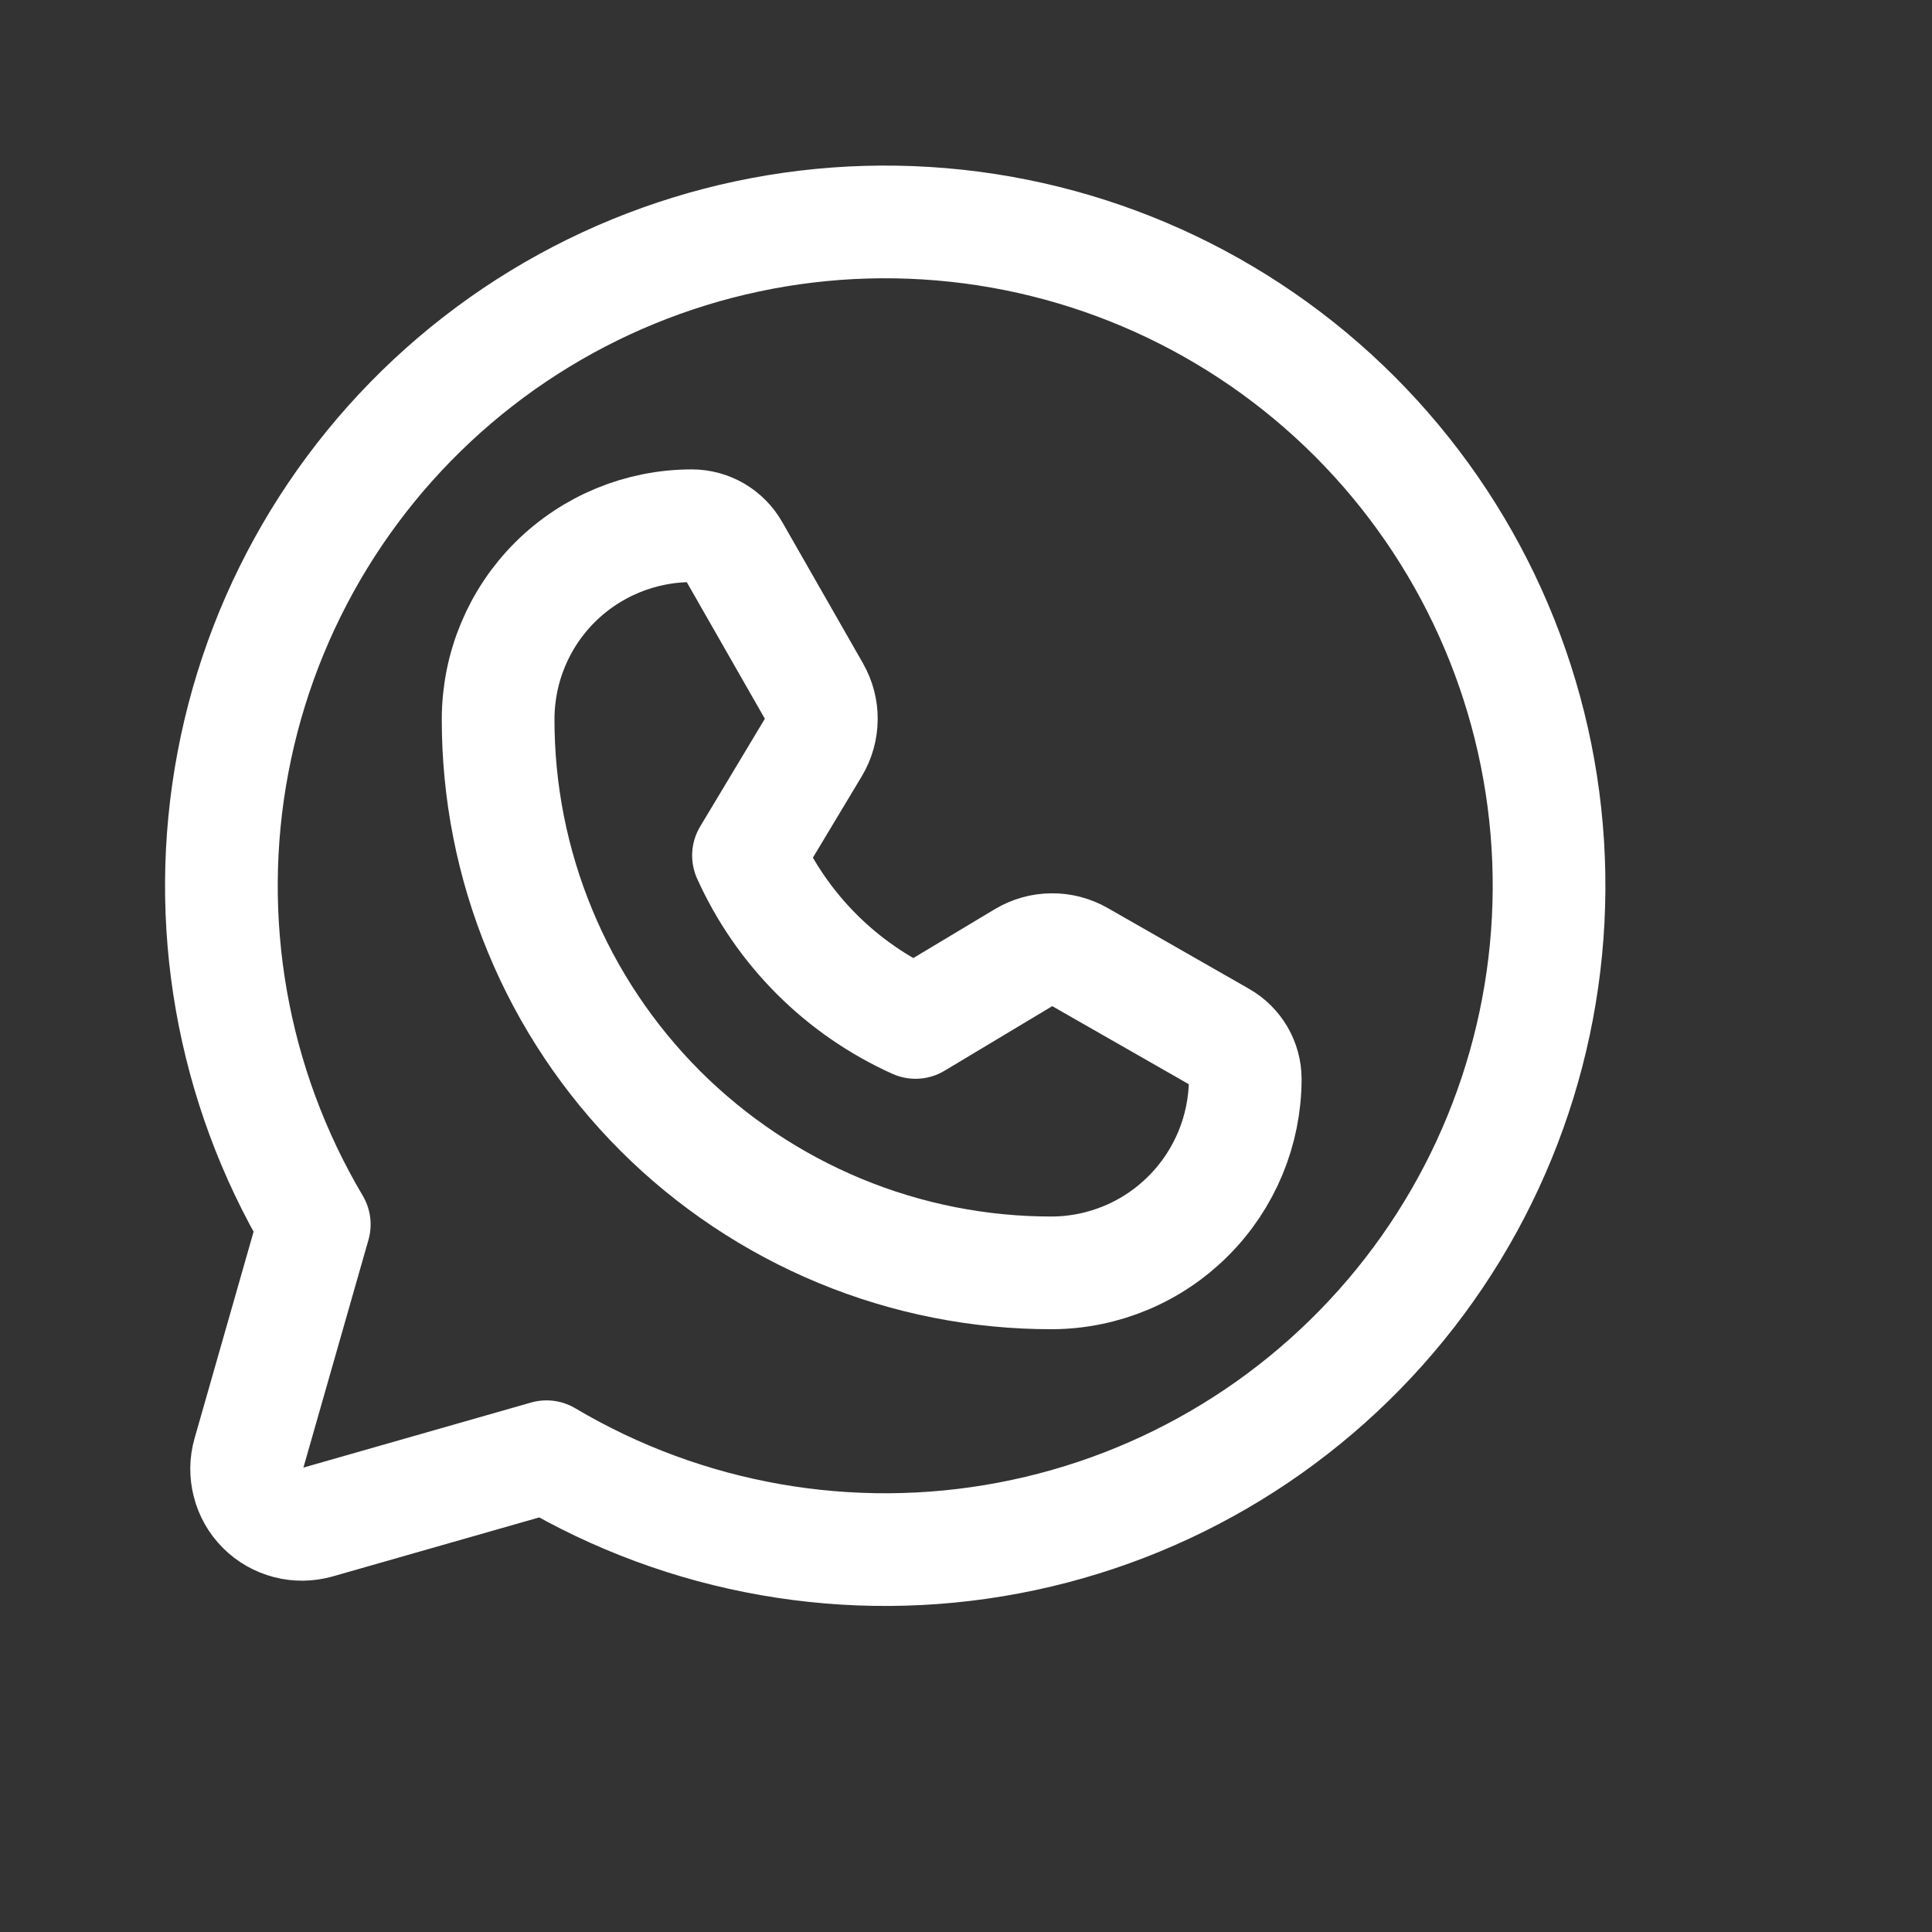 <?xml version="1.0" encoding="UTF-8"?> <svg xmlns="http://www.w3.org/2000/svg" width="24" height="24" viewBox="0 0 24 24" fill="none"><rect x="0" y="0" width="24" height="24" fill="#333333" stroke="none"/><path d="M3.904 15.21C2.879 13.482 2.52 11.44 2.895 9.466C3.269 7.492 4.351 5.723 5.938 4.49C7.524 3.258 9.506 2.647 11.512 2.773C13.517 2.898 15.407 3.751 16.828 5.172C18.248 6.593 19.102 8.483 19.227 10.488C19.352 12.493 18.742 14.475 17.509 16.062C16.277 17.648 14.508 18.731 12.534 19.105C10.56 19.48 8.517 19.121 6.789 18.096L6.789 18.096L3.94 18.91C3.822 18.943 3.697 18.945 3.579 18.914C3.46 18.883 3.352 18.822 3.265 18.735C3.178 18.648 3.116 18.54 3.086 18.421C3.055 18.302 3.056 18.178 3.09 18.06L3.904 15.21L3.904 15.21Z" stroke="white" stroke-width="1.4" stroke-linecap="round" stroke-linejoin="round"></path><path d="M13.072 15.812C12.168 15.814 11.272 15.637 10.436 15.291C9.6 14.945 8.841 14.438 8.201 13.799C7.562 13.159 7.054 12.4 6.709 11.564C6.363 10.728 6.186 9.832 6.188 8.928C6.19 8.291 6.444 7.681 6.895 7.232C7.346 6.783 7.957 6.531 8.594 6.531V6.531C8.698 6.531 8.801 6.559 8.891 6.611C8.981 6.664 9.056 6.739 9.108 6.83L10.113 8.588C10.173 8.694 10.205 8.814 10.203 8.936C10.202 9.058 10.168 9.178 10.105 9.283L9.298 10.627C9.714 11.549 10.451 12.286 11.373 12.701V12.701L12.717 11.895C12.822 11.832 12.941 11.798 13.064 11.797C13.186 11.795 13.306 11.827 13.412 11.887L15.17 12.892C15.261 12.944 15.336 13.019 15.389 13.109C15.441 13.199 15.469 13.302 15.469 13.406V13.406C15.467 14.042 15.214 14.652 14.765 15.102C14.317 15.553 13.708 15.808 13.072 15.812V15.812Z" stroke="white" stroke-width="1.4" stroke-linecap="round" stroke-linejoin="round"></path></svg> 
